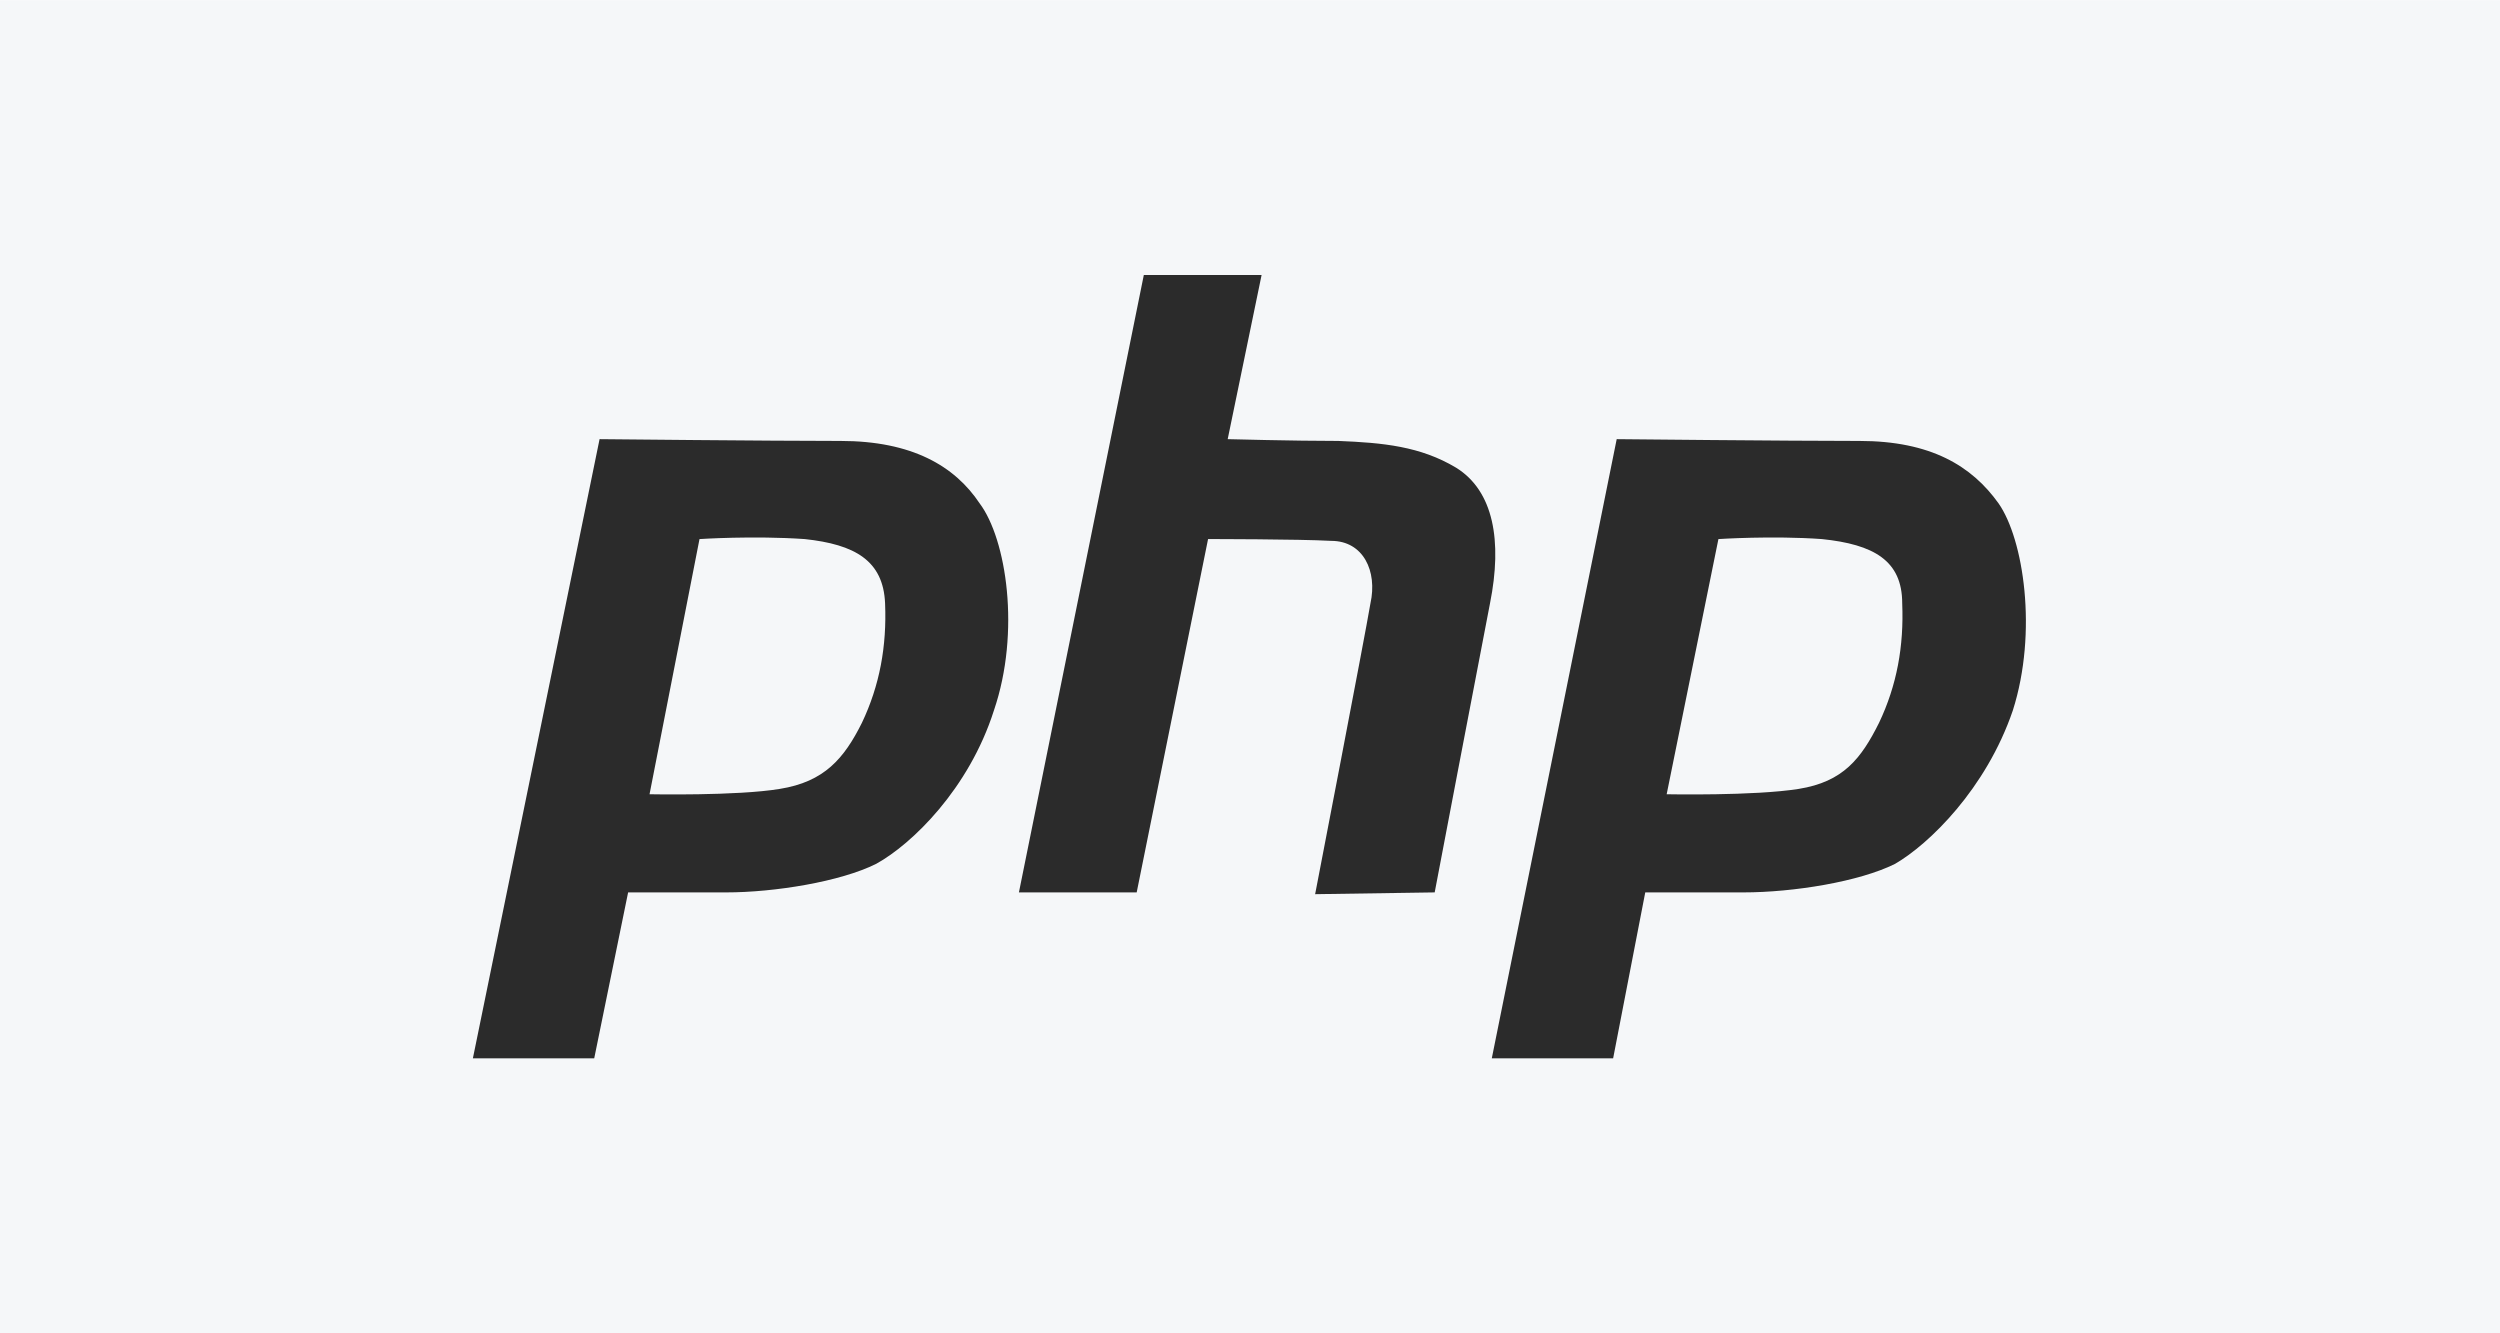 <?xml version="1.0" encoding="UTF-8"?>
<!DOCTYPE svg PUBLIC "-//W3C//DTD SVG 1.1//EN" "http://www.w3.org/Graphics/SVG/1.1/DTD/svg11.dtd">
<!-- Creator: CorelDRAW X6 -->
<svg xmlns="http://www.w3.org/2000/svg" xml:space="preserve" width="675px" height="360px" version="1.1" style="shape-rendering:geometricPrecision; text-rendering:geometricPrecision; image-rendering:optimizeQuality; fill-rule:evenodd; clip-rule:evenodd"
viewBox="0 0 1401 747"
 xmlns:xlink="http://www.w3.org/1999/xlink">
 <defs>
  <style type="text/css">
   <![CDATA[
    .fil1 {fill:#2B2B2B}
    .fil0 {fill:#F5F7F9}
   ]]>
  </style>
 </defs>
 <g id="Слой_x0020_1">
  <rect class="fil0" width="1401" height="747"/>
  <path class="fil1" d="M265 593l71 -347c0,0 96,1 135,1 40,0 64,14 78,35 15,20 23,72 8,116 -14,44 -46,75 -66,86 -20,10 -57,16 -84,16 -28,0 -55,0 -55,0l-19 93 -68 0zm306 -93l66 0 40 -198c0,0 51,0 69,1 18,0 26,17 22,35 -3,18 -31,163 -31,163l67 -1c0,0 24,-126 31,-162 7,-35 2,-63 -19,-76 -20,-12 -41,-14 -66,-15 -25,0 -62,-1 -62,-1l19 -92 -66 0 -70 346zm265 93l70 -347c0,0 96,1 136,1 40,0 63,14 78,35 14,20 22,72 8,116 -15,44 -47,75 -66,86 -20,10 -57,16 -85,16 -27,0 -55,0 -55,0l-18 93 -68 0zm98 -148l29 -143c0,0 30,-2 58,0 29,3 45,12 45,36 1,24 -3,46 -13,67 -10,20 -20,33 -45,37 -25,4 -74,3 -74,3zm-570 0l28 -143c0,0 30,-2 59,0 28,3 44,12 45,36 1,24 -3,46 -13,67 -10,20 -21,33 -46,37 -24,4 -73,3 -73,3z"/>
 </g>
</svg>
